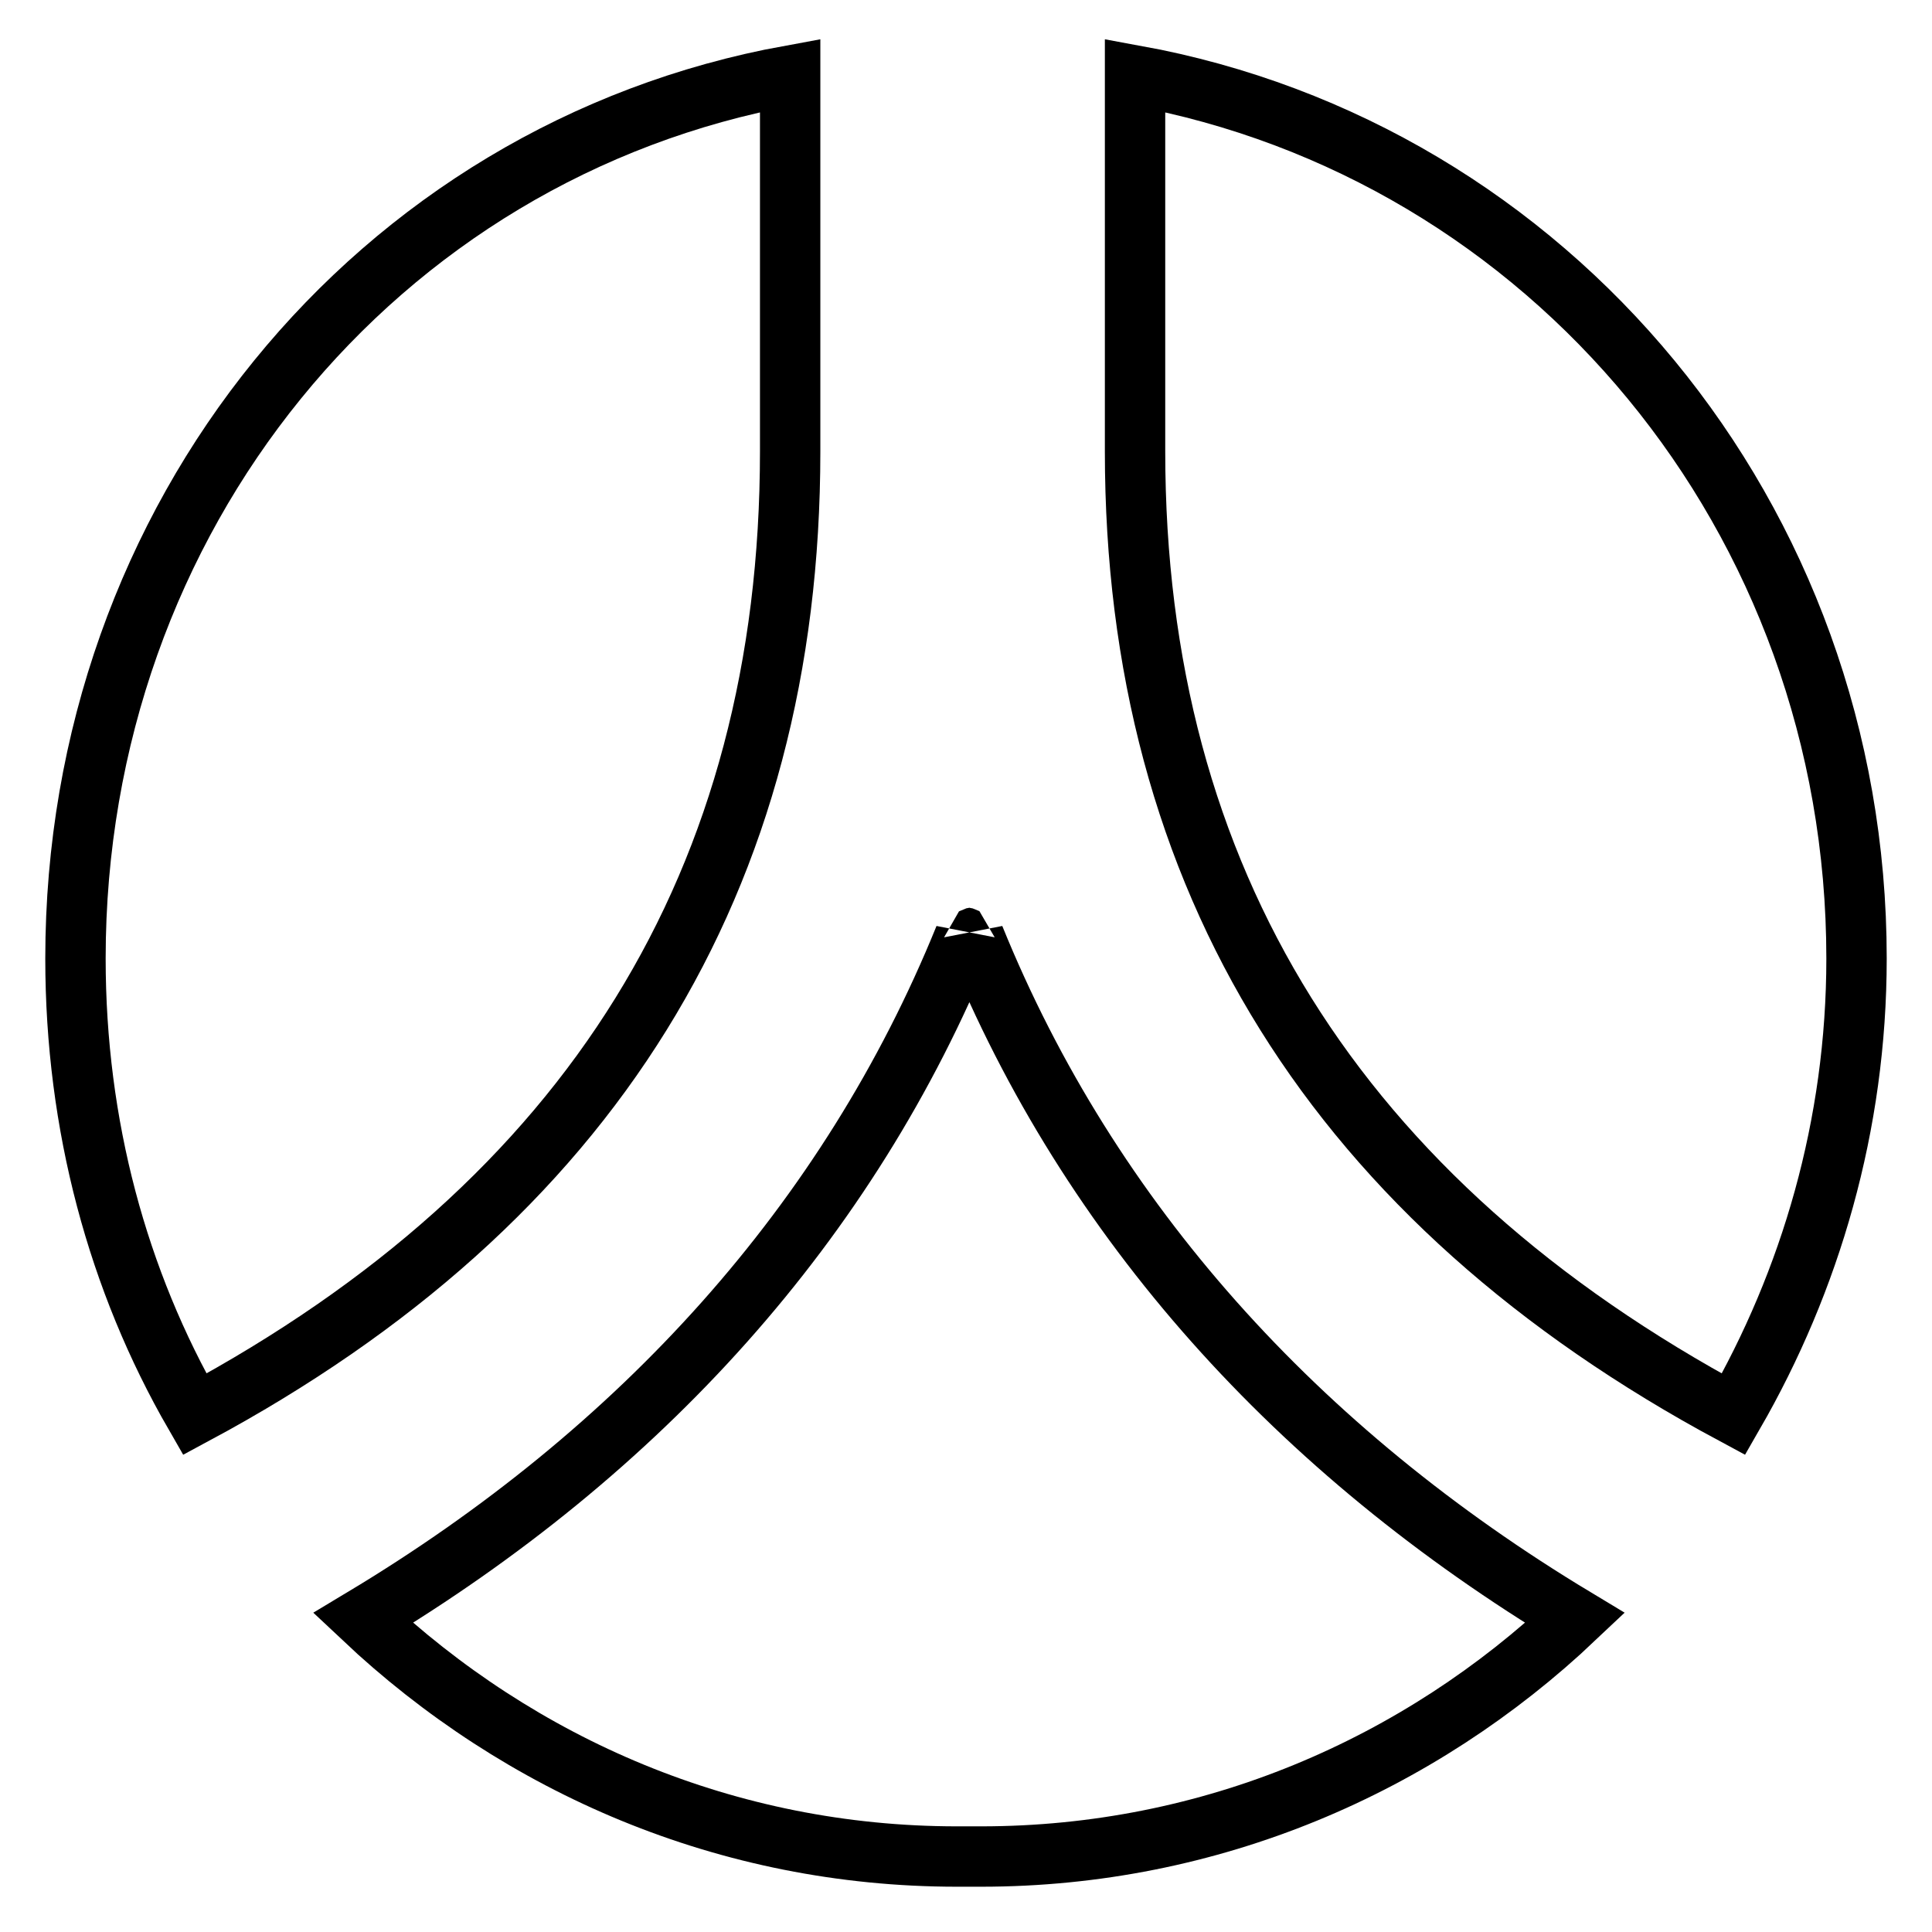 <?xml version="1.0" encoding="utf-8"?>
<!-- Svg Vector Icons : http://www.onlinewebfonts.com/icon -->
<!DOCTYPE svg PUBLIC "-//W3C//DTD SVG 1.1//EN" "http://www.w3.org/Graphics/SVG/1.1/DTD/svg11.dtd">
<svg version="1.1" xmlns="http://www.w3.org/2000/svg" xmlns:xlink="http://www.w3.org/1999/xlink" x="0px" y="0px" viewBox="0 0 256 256" enable-background="new 0 0 256 256" xml:space="preserve">
<g><g><path stroke-width="8" fill-opacity="0" stroke="#000000"  d="M229.7,187.4c-52.5-28.2-79.3-70.8-79.3-127.6V10C205.3,20,246,68.5,246,127C246,149.1,239.9,169.7,229.7,187.4z"/><path stroke-width="8" fill-opacity="0" stroke="#000000"  d="M129.1,124.2c0,0.1-1.3,0.1-1.3,0c-15.3,37.7-42.9,68.1-79.7,90.2C68.9,234,96.4,246,126.8,246c0.4,0,1.3,0,1.7,0l0,0c0.4,0,1.1,0,1.5,0c30.4,0,58-12,78.7-31.6C172,192.3,144.4,161.9,129.1,124.2z"/><path stroke-width="8" fill-opacity="0" stroke="#000000"  d="M25.8,187.4C15.6,169.7,10,149.1,10,127C10,68.5,49.8,20,104.7,10v49.8C104.7,116.7,78.3,159.2,25.8,187.4z"/></g></g>
</svg>